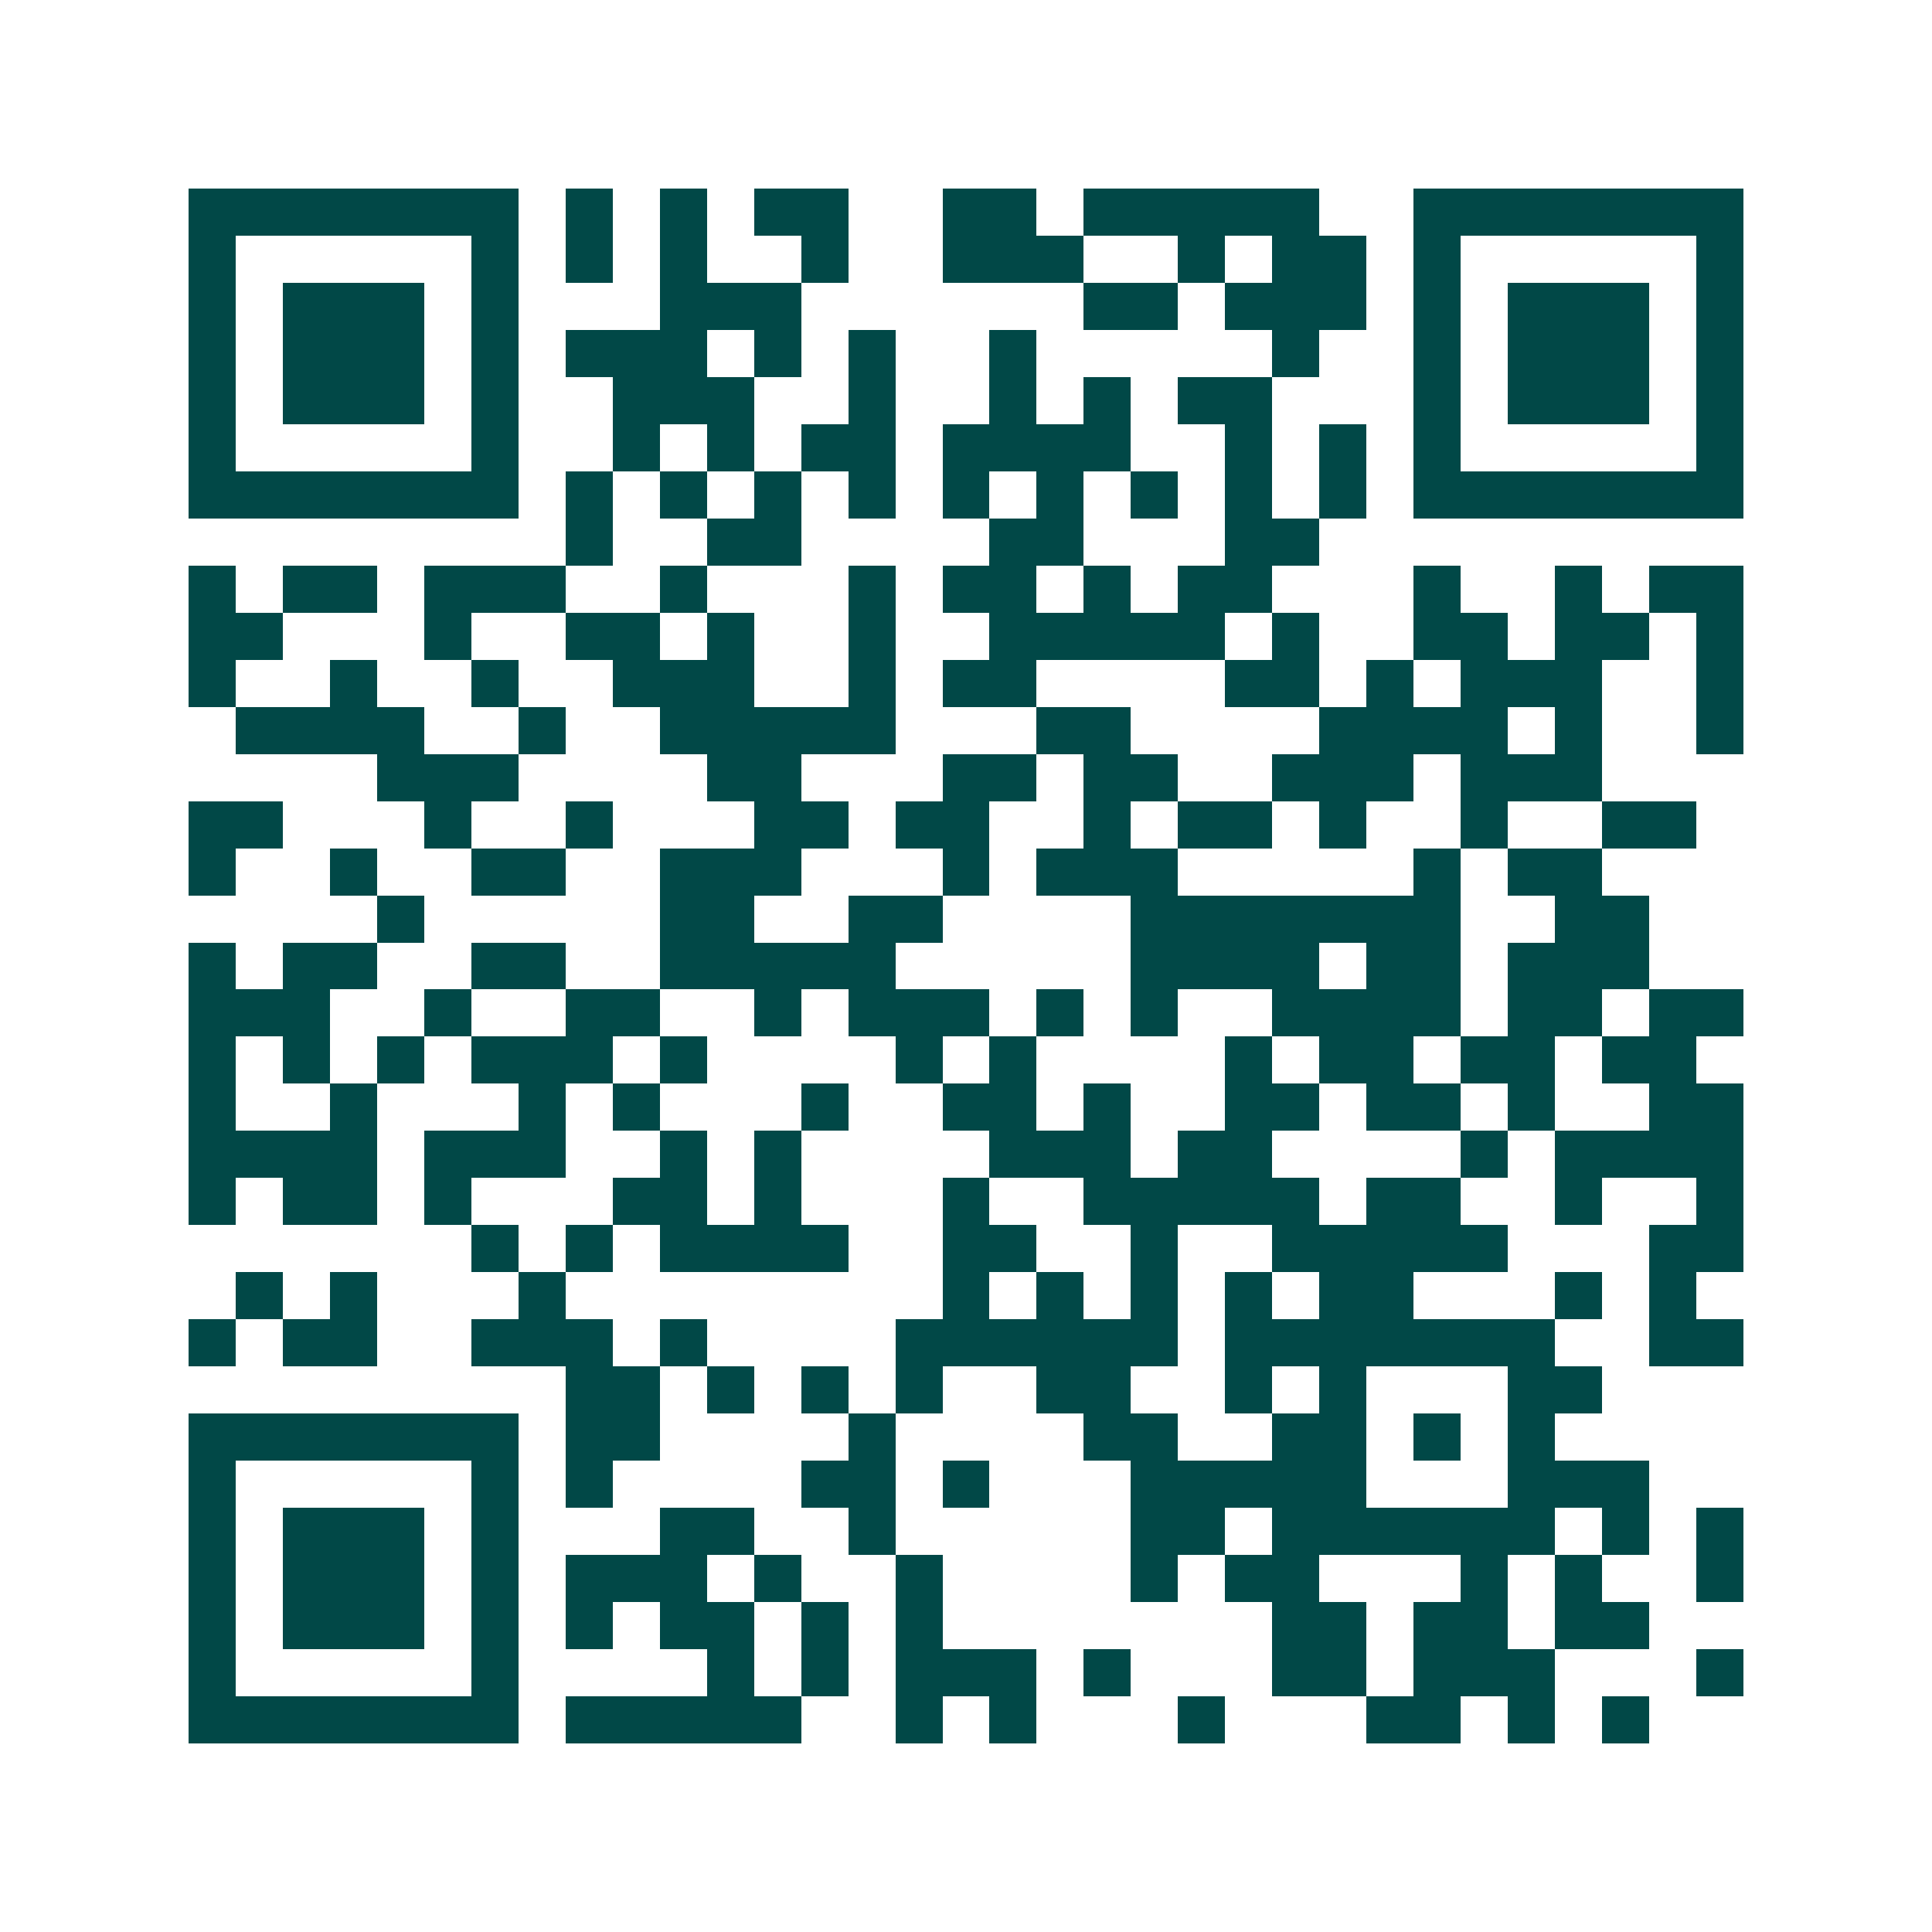 <svg xmlns="http://www.w3.org/2000/svg" width="200" height="200" viewBox="0 0 41 41" shape-rendering="crispEdges"><path fill="#ffffff" d="M0 0h41v41H0z"/><path stroke="#014847" d="M4 4.5h7m1 0h1m1 0h1m1 0h2m2 0h2m1 0h5m2 0h7M4 5.5h1m5 0h1m1 0h1m1 0h1m2 0h1m2 0h3m2 0h1m1 0h2m1 0h1m5 0h1M4 6.5h1m1 0h3m1 0h1m3 0h3m6 0h2m1 0h3m1 0h1m1 0h3m1 0h1M4 7.5h1m1 0h3m1 0h1m1 0h3m1 0h1m1 0h1m2 0h1m5 0h1m2 0h1m1 0h3m1 0h1M4 8.5h1m1 0h3m1 0h1m2 0h3m2 0h1m2 0h1m1 0h1m1 0h2m3 0h1m1 0h3m1 0h1M4 9.5h1m5 0h1m2 0h1m1 0h1m1 0h2m1 0h4m2 0h1m1 0h1m1 0h1m5 0h1M4 10.5h7m1 0h1m1 0h1m1 0h1m1 0h1m1 0h1m1 0h1m1 0h1m1 0h1m1 0h1m1 0h7M12 11.5h1m2 0h2m4 0h2m3 0h2M4 12.5h1m1 0h2m1 0h3m2 0h1m3 0h1m1 0h2m1 0h1m1 0h2m3 0h1m2 0h1m1 0h2M4 13.5h2m3 0h1m2 0h2m1 0h1m2 0h1m2 0h5m1 0h1m2 0h2m1 0h2m1 0h1M4 14.5h1m2 0h1m2 0h1m2 0h3m2 0h1m1 0h2m4 0h2m1 0h1m1 0h3m2 0h1M5 15.5h4m2 0h1m2 0h5m3 0h2m4 0h4m1 0h1m2 0h1M8 16.5h3m4 0h2m3 0h2m1 0h2m2 0h3m1 0h3M4 17.5h2m3 0h1m2 0h1m3 0h2m1 0h2m2 0h1m1 0h2m1 0h1m2 0h1m2 0h2M4 18.5h1m2 0h1m2 0h2m2 0h3m3 0h1m1 0h3m5 0h1m1 0h2M8 19.5h1m5 0h2m2 0h2m4 0h7m2 0h2M4 20.5h1m1 0h2m2 0h2m2 0h5m5 0h4m1 0h2m1 0h3M4 21.5h3m2 0h1m2 0h2m2 0h1m1 0h3m1 0h1m1 0h1m2 0h4m1 0h2m1 0h2M4 22.5h1m1 0h1m1 0h1m1 0h3m1 0h1m4 0h1m1 0h1m4 0h1m1 0h2m1 0h2m1 0h2M4 23.5h1m2 0h1m3 0h1m1 0h1m3 0h1m2 0h2m1 0h1m2 0h2m1 0h2m1 0h1m2 0h2M4 24.5h4m1 0h3m2 0h1m1 0h1m4 0h3m1 0h2m4 0h1m1 0h4M4 25.5h1m1 0h2m1 0h1m3 0h2m1 0h1m3 0h1m2 0h5m1 0h2m2 0h1m2 0h1M10 26.5h1m1 0h1m1 0h4m2 0h2m2 0h1m2 0h5m3 0h2M5 27.5h1m1 0h1m3 0h1m8 0h1m1 0h1m1 0h1m1 0h1m1 0h2m3 0h1m1 0h1M4 28.5h1m1 0h2m2 0h3m1 0h1m4 0h6m1 0h7m2 0h2M12 29.5h2m1 0h1m1 0h1m1 0h1m2 0h2m2 0h1m1 0h1m3 0h2M4 30.5h7m1 0h2m4 0h1m4 0h2m2 0h2m1 0h1m1 0h1M4 31.5h1m5 0h1m1 0h1m4 0h2m1 0h1m3 0h5m3 0h3M4 32.5h1m1 0h3m1 0h1m3 0h2m2 0h1m5 0h2m1 0h6m1 0h1m1 0h1M4 33.5h1m1 0h3m1 0h1m1 0h3m1 0h1m2 0h1m4 0h1m1 0h2m3 0h1m1 0h1m2 0h1M4 34.5h1m1 0h3m1 0h1m1 0h1m1 0h2m1 0h1m1 0h1m7 0h2m1 0h2m1 0h2M4 35.5h1m5 0h1m4 0h1m1 0h1m1 0h3m1 0h1m3 0h2m1 0h3m3 0h1M4 36.5h7m1 0h5m2 0h1m1 0h1m3 0h1m3 0h2m1 0h1m1 0h1"/></svg>
